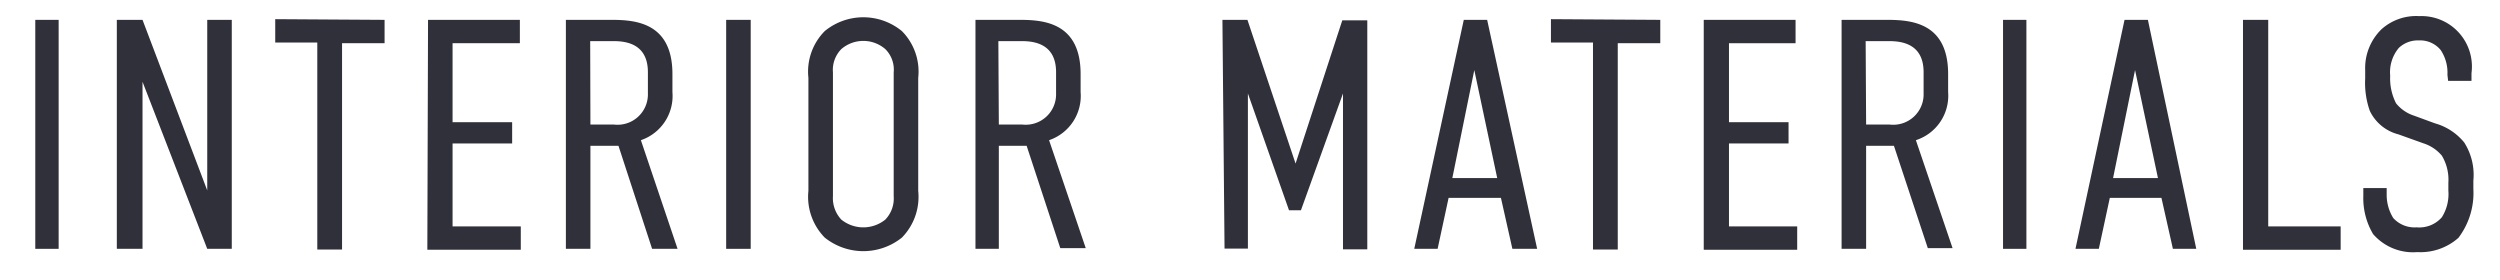 <svg xmlns="http://www.w3.org/2000/svg" viewBox="0 0 107 12">
  <defs>
    <style>
      .a {
        fill: #30303b;
      }
    </style>
  </defs>
  <g>
    <path class="a" d="M2.51.85v9.8h-1V.85Z"/>
    <path class="a" d="M6.1.85l2.77,7.3V.85H9.92v9.8H8.87L6.1,3.5v7.15H5V.85Z"/>
    <path class="a" d="M16.46.85v1H14.64v8.83H13.58V1.82h-1.8v-1Z"/>
    <path class="a" d="M18.32.85h3.93v1H19.37V5.23h2.55v.91H19.37V9.69h2.92v1h-4Z"/>
    <path class="a" d="M26.19.85c1.06,0,2.59.15,2.59,2.32v.77A2,2,0,0,1,27.43,6L29,10.65H27.91L26.47,6.24h-1.2v4.41H24.22V.85Zm-.92,4.48h1A1.3,1.3,0,0,0,27.73,4V3.09c0-1.22-.94-1.33-1.47-1.33h-1Z"/>
    <path class="a" d="M32.13.85v9.8H31.08V.85Z"/>
    <path class="a" d="M34.6,3.33a2.46,2.46,0,0,1,.7-2,2.6,2.6,0,0,1,3.3,0,2.46,2.46,0,0,1,.7,2V8.17a2.49,2.49,0,0,1-.7,2,2.64,2.64,0,0,1-3.3,0,2.49,2.49,0,0,1-.7-2Zm3.65-.23a1.24,1.24,0,0,0-.36-1,1.44,1.44,0,0,0-1.88,0,1.27,1.27,0,0,0-.36,1V8.4a1.34,1.34,0,0,0,.36,1,1.5,1.5,0,0,0,1.88,0,1.3,1.3,0,0,0,.36-1Z"/>
    <path class="a" d="M43.66.85c1.06,0,2.59.15,2.59,2.32v.77A2,2,0,0,1,44.9,6l1.57,4.62H45.38L43.94,6.24H42.75v4.41h-1V.85Zm-.91,4.48h1A1.3,1.3,0,0,0,45.2,4V3.09c0-1.22-.94-1.33-1.47-1.33h-1Z"/>
    <path class="a" d="M52.32.85h1.07L55.45,7h0l2-6.13h1.07v9.8H57.48V4h0L55.68,9h-.51L53.41,4h0v6.64h-1Z"/>
    <path class="a" d="M64.73,10.65l-.49-2.18H62l-.47,2.18h-1L62.65.85h1l2.14,9.8ZM63.1,3l-.94,4.62h1.92Z"/>
    <path class="a" d="M71.06.85v1H69.24v8.83H68.18V1.82h-1.8v-1Z"/>
    <path class="a" d="M72.92.85h3.93v1H74V5.23h2.55v.91H74V9.69h2.92v1h-4Z"/>
    <path class="a" d="M80.78.85c1.07,0,2.6.15,2.6,2.32v.77A2,2,0,0,1,82,6l1.57,4.62H82.51L81.06,6.24H79.87v4.41H78.82V.85Zm-.91,4.48h1A1.3,1.3,0,0,0,82.33,4V3.09c0-1.22-.94-1.33-1.48-1.33h-1Z"/>
    <path class="a" d="M86.73.85v9.8h-1V.85Z"/>
    <path class="a" d="M93,10.65l-.49-2.18H90.3l-.47,2.18h-1L90.93.85h1L94,10.65ZM91.38,3l-.94,4.62h1.92Z"/>
    <path class="a" d="M97.08.85V9.69h3.1v1H96V.85Z"/>
    <path class="a" d="M104.75,3.2a1.74,1.74,0,0,0-.29-1.06,1.14,1.14,0,0,0-.94-.41,1.18,1.18,0,0,0-.85.32,1.62,1.62,0,0,0-.37,1.19,2.35,2.35,0,0,0,.25,1.18,1.63,1.63,0,0,0,.77.53l.9.33a2.47,2.47,0,0,1,1.25.82,2.58,2.58,0,0,1,.39,1.63v.35a3.18,3.18,0,0,1-.64,2.1,2.45,2.45,0,0,1-1.76.61,2.26,2.26,0,0,1-1.89-.77,3,3,0,0,1-.42-1.62V8.05h1v.28a1.88,1.88,0,0,0,.28,1,1.23,1.23,0,0,0,1,.4,1.28,1.28,0,0,0,1.08-.43,1.86,1.86,0,0,0,.28-1.14V7.82a2,2,0,0,0-.28-1.16,1.72,1.72,0,0,0-.8-.53l-1.06-.38a1.87,1.87,0,0,1-1.22-1,3.58,3.58,0,0,1-.2-1.39V3a2.32,2.32,0,0,1,.7-1.75,2.22,2.22,0,0,1,1.61-.56,2.16,2.16,0,0,1,2.24,2.44v.33h-1Z"/>
  </g>
</svg>
